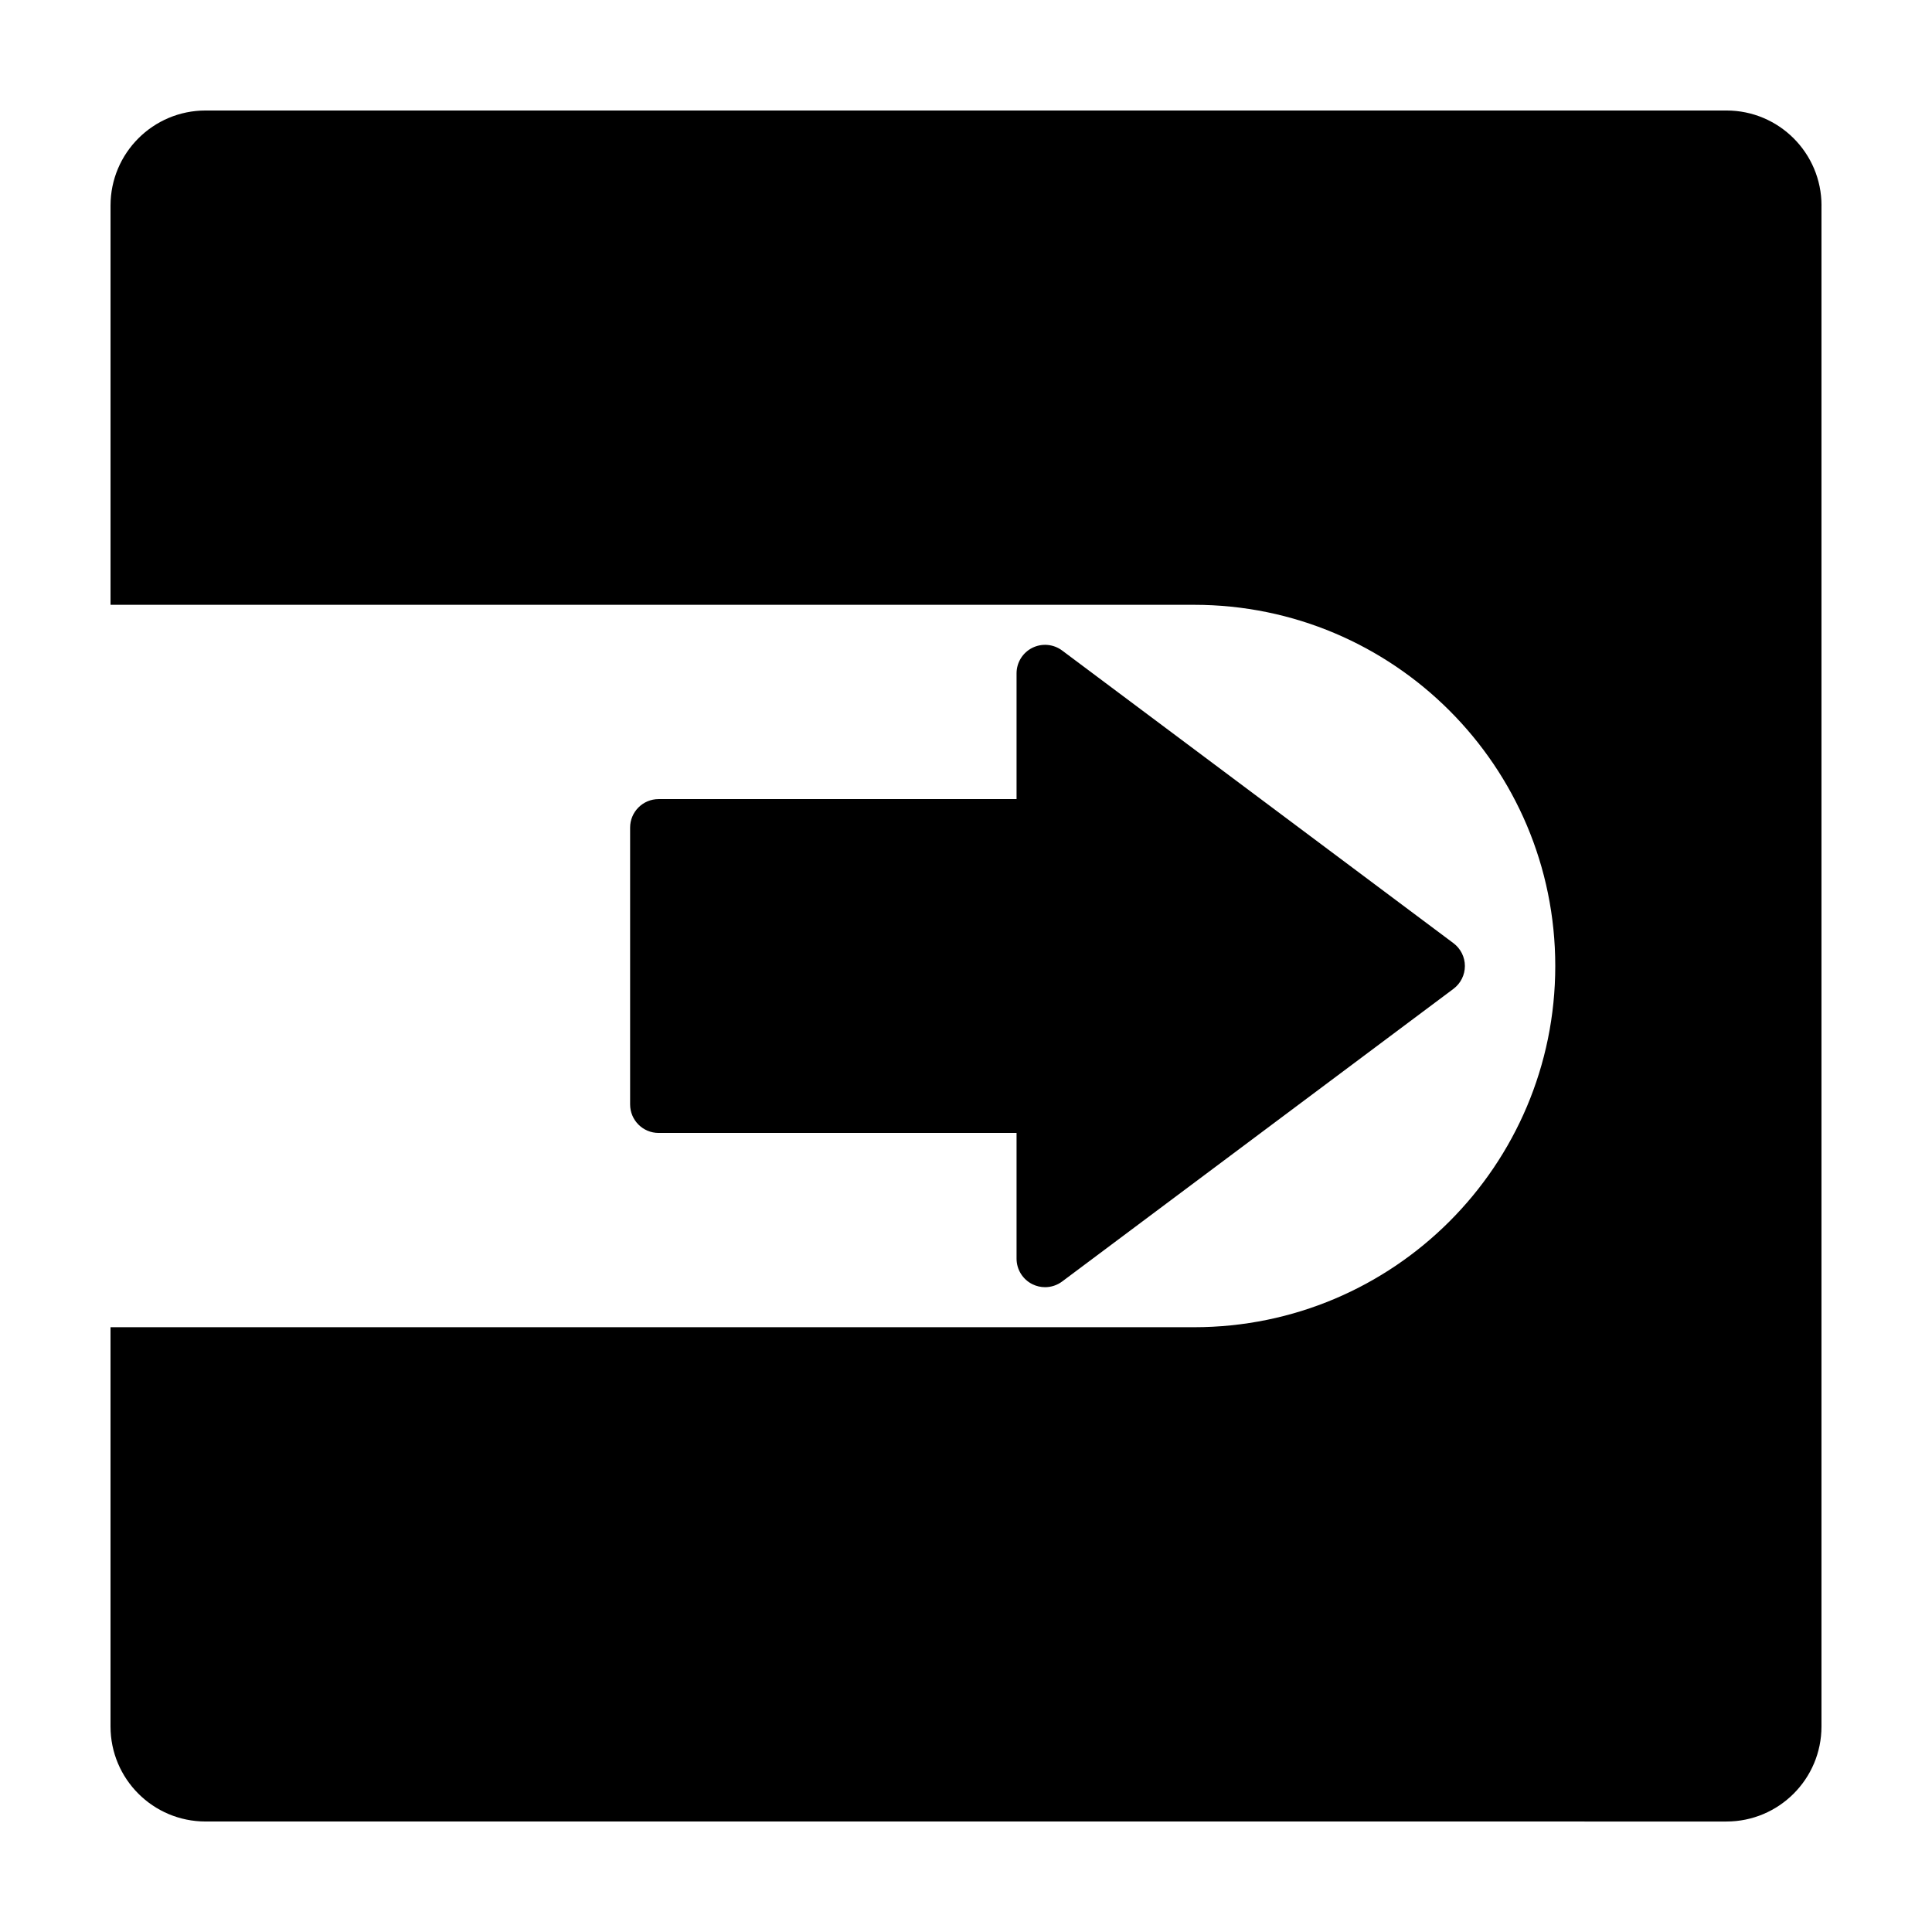 <?xml version="1.0" encoding="UTF-8"?>
<!-- The Best Svg Icon site in the world: iconSvg.co, Visit us! https://iconsvg.co -->
<svg fill="#000000" width="800px" height="800px" version="1.1" viewBox="144 144 512 512" xmlns="http://www.w3.org/2000/svg">
 <path d="m626.71 198.48v403.05c0 13.914-11.281 25.191-25.191 25.191l-403.04-0.004c-13.91 0-25.191-11.273-25.191-25.191v-105.8h287.15c52.871 0 95.723-42.859 95.723-95.723s-42.855-95.723-95.723-95.723l-246.42-0.004h-40.727v-105.8c0-13.91 11.281-25.191 25.191-25.191h403.05c13.91 0 25.188 11.281 25.188 25.191zm-201.23 285.13 103.7-77.555c1.906-1.426 3.031-3.672 3.031-6.051s-1.125-4.625-3.031-6.051l-103.7-77.559c-2.297-1.715-5.356-1.984-7.91-0.707-2.555 1.281-4.172 3.894-4.172 6.758v33.32l-94.852 0.004c-4.176 0-7.559 3.379-7.559 7.559v73.355c0 4.176 3.379 7.559 7.559 7.559l94.852-0.004v33.32c0 2.863 1.617 5.477 4.172 6.758 1.074 0.535 2.231 0.801 3.387 0.801 1.602 0 3.195-0.516 4.523-1.508z"/>
</svg>